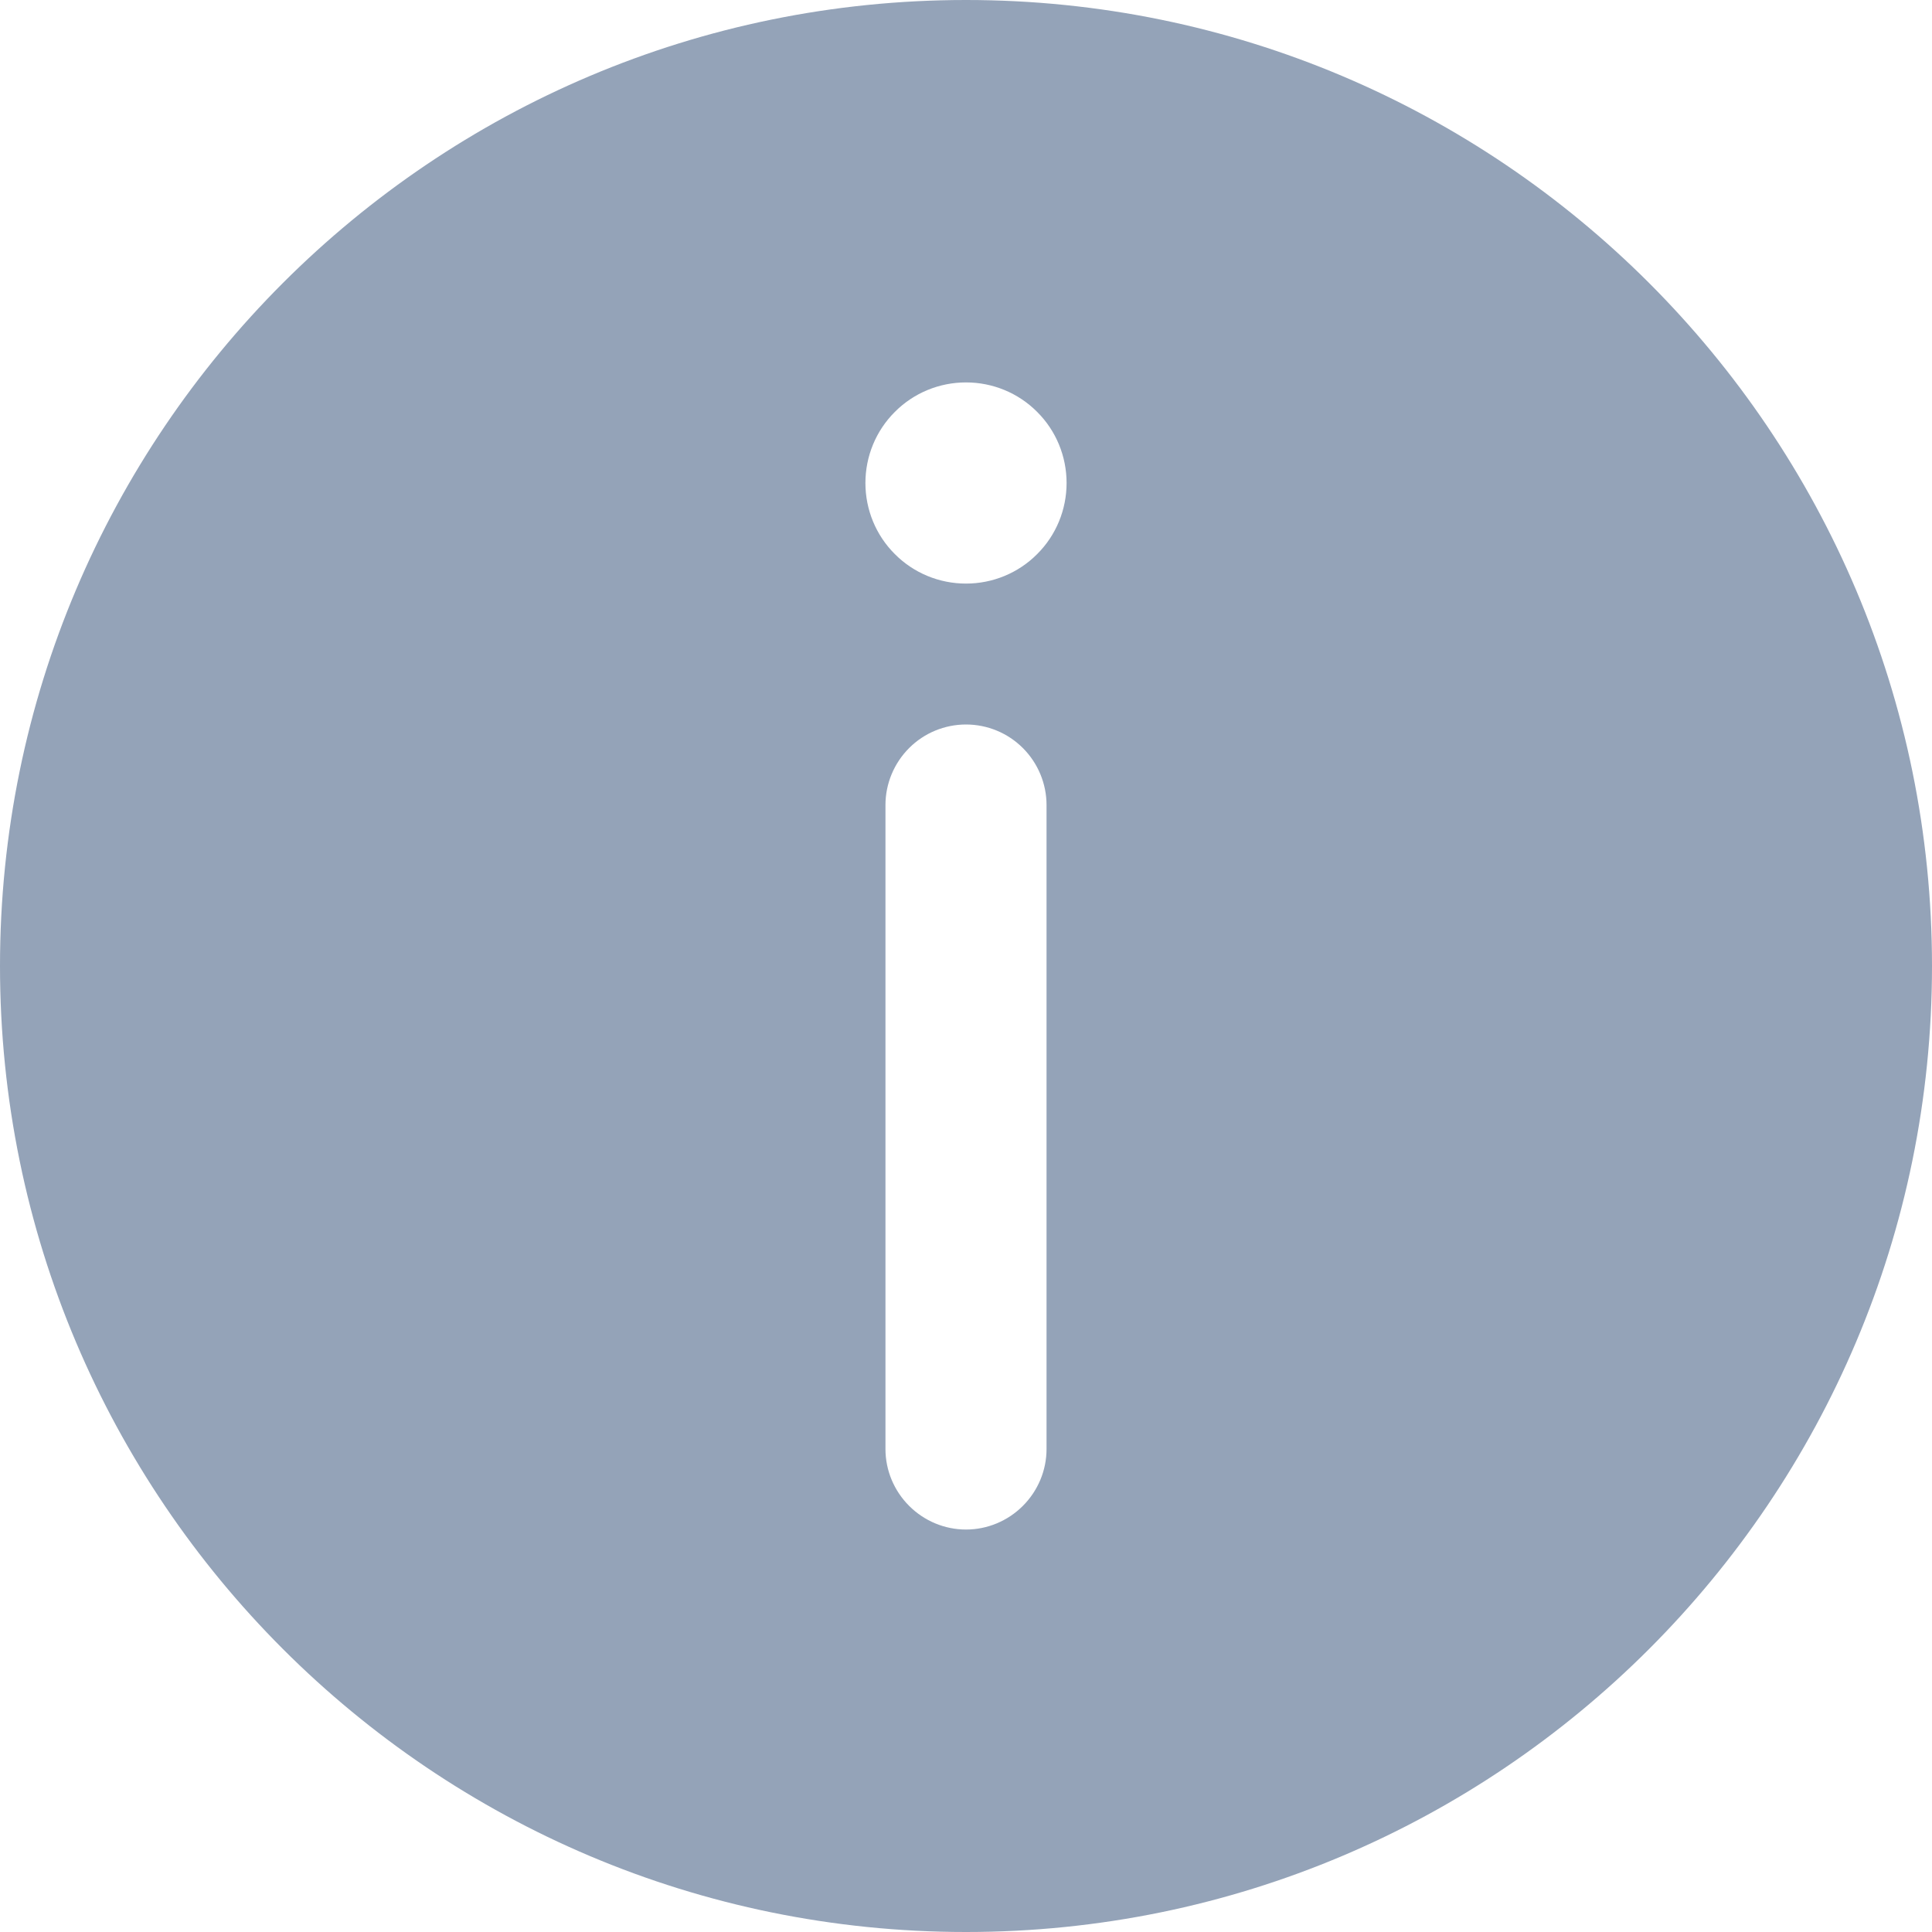 <svg width="16" height="16" viewBox="0 0 16 16" fill="none" xmlns="http://www.w3.org/2000/svg">
<g clip-path="url(#clip0_1049_21156)">
<path d="M0 8C0 12.418 3.582 16 8 16C12.418 16 16 12.418 16 8C16 3.582 12.418 0 8 0C3.582 0 0 3.582 0 8ZM8.833 4C8.833 4.221 8.746 4.433 8.589 4.589C8.433 4.746 8.221 4.833 8 4.833C7.779 4.833 7.567 4.746 7.411 4.589C7.254 4.433 7.167 4.221 7.167 4C7.167 3.779 7.254 3.567 7.411 3.411C7.567 3.254 7.779 3.167 8 3.167C8.221 3.167 8.433 3.254 8.589 3.411C8.746 3.567 8.833 3.779 8.833 4ZM8 6C8.177 6 8.346 6.07 8.471 6.195C8.596 6.32 8.667 6.49 8.667 6.667V12C8.667 12.177 8.596 12.346 8.471 12.471C8.346 12.596 8.177 12.667 8 12.667C7.823 12.667 7.654 12.596 7.529 12.471C7.404 12.346 7.333 12.177 7.333 12V6.667C7.333 6.49 7.404 6.32 7.529 6.195C7.654 6.07 7.823 6 8 6Z" fill="#94A3B8"/>
</g>
<defs>
<clipPath id="clip0_1049_21156">
<rect width="16" height="16" fill="white"/>
</clipPath>
</defs>
</svg>
